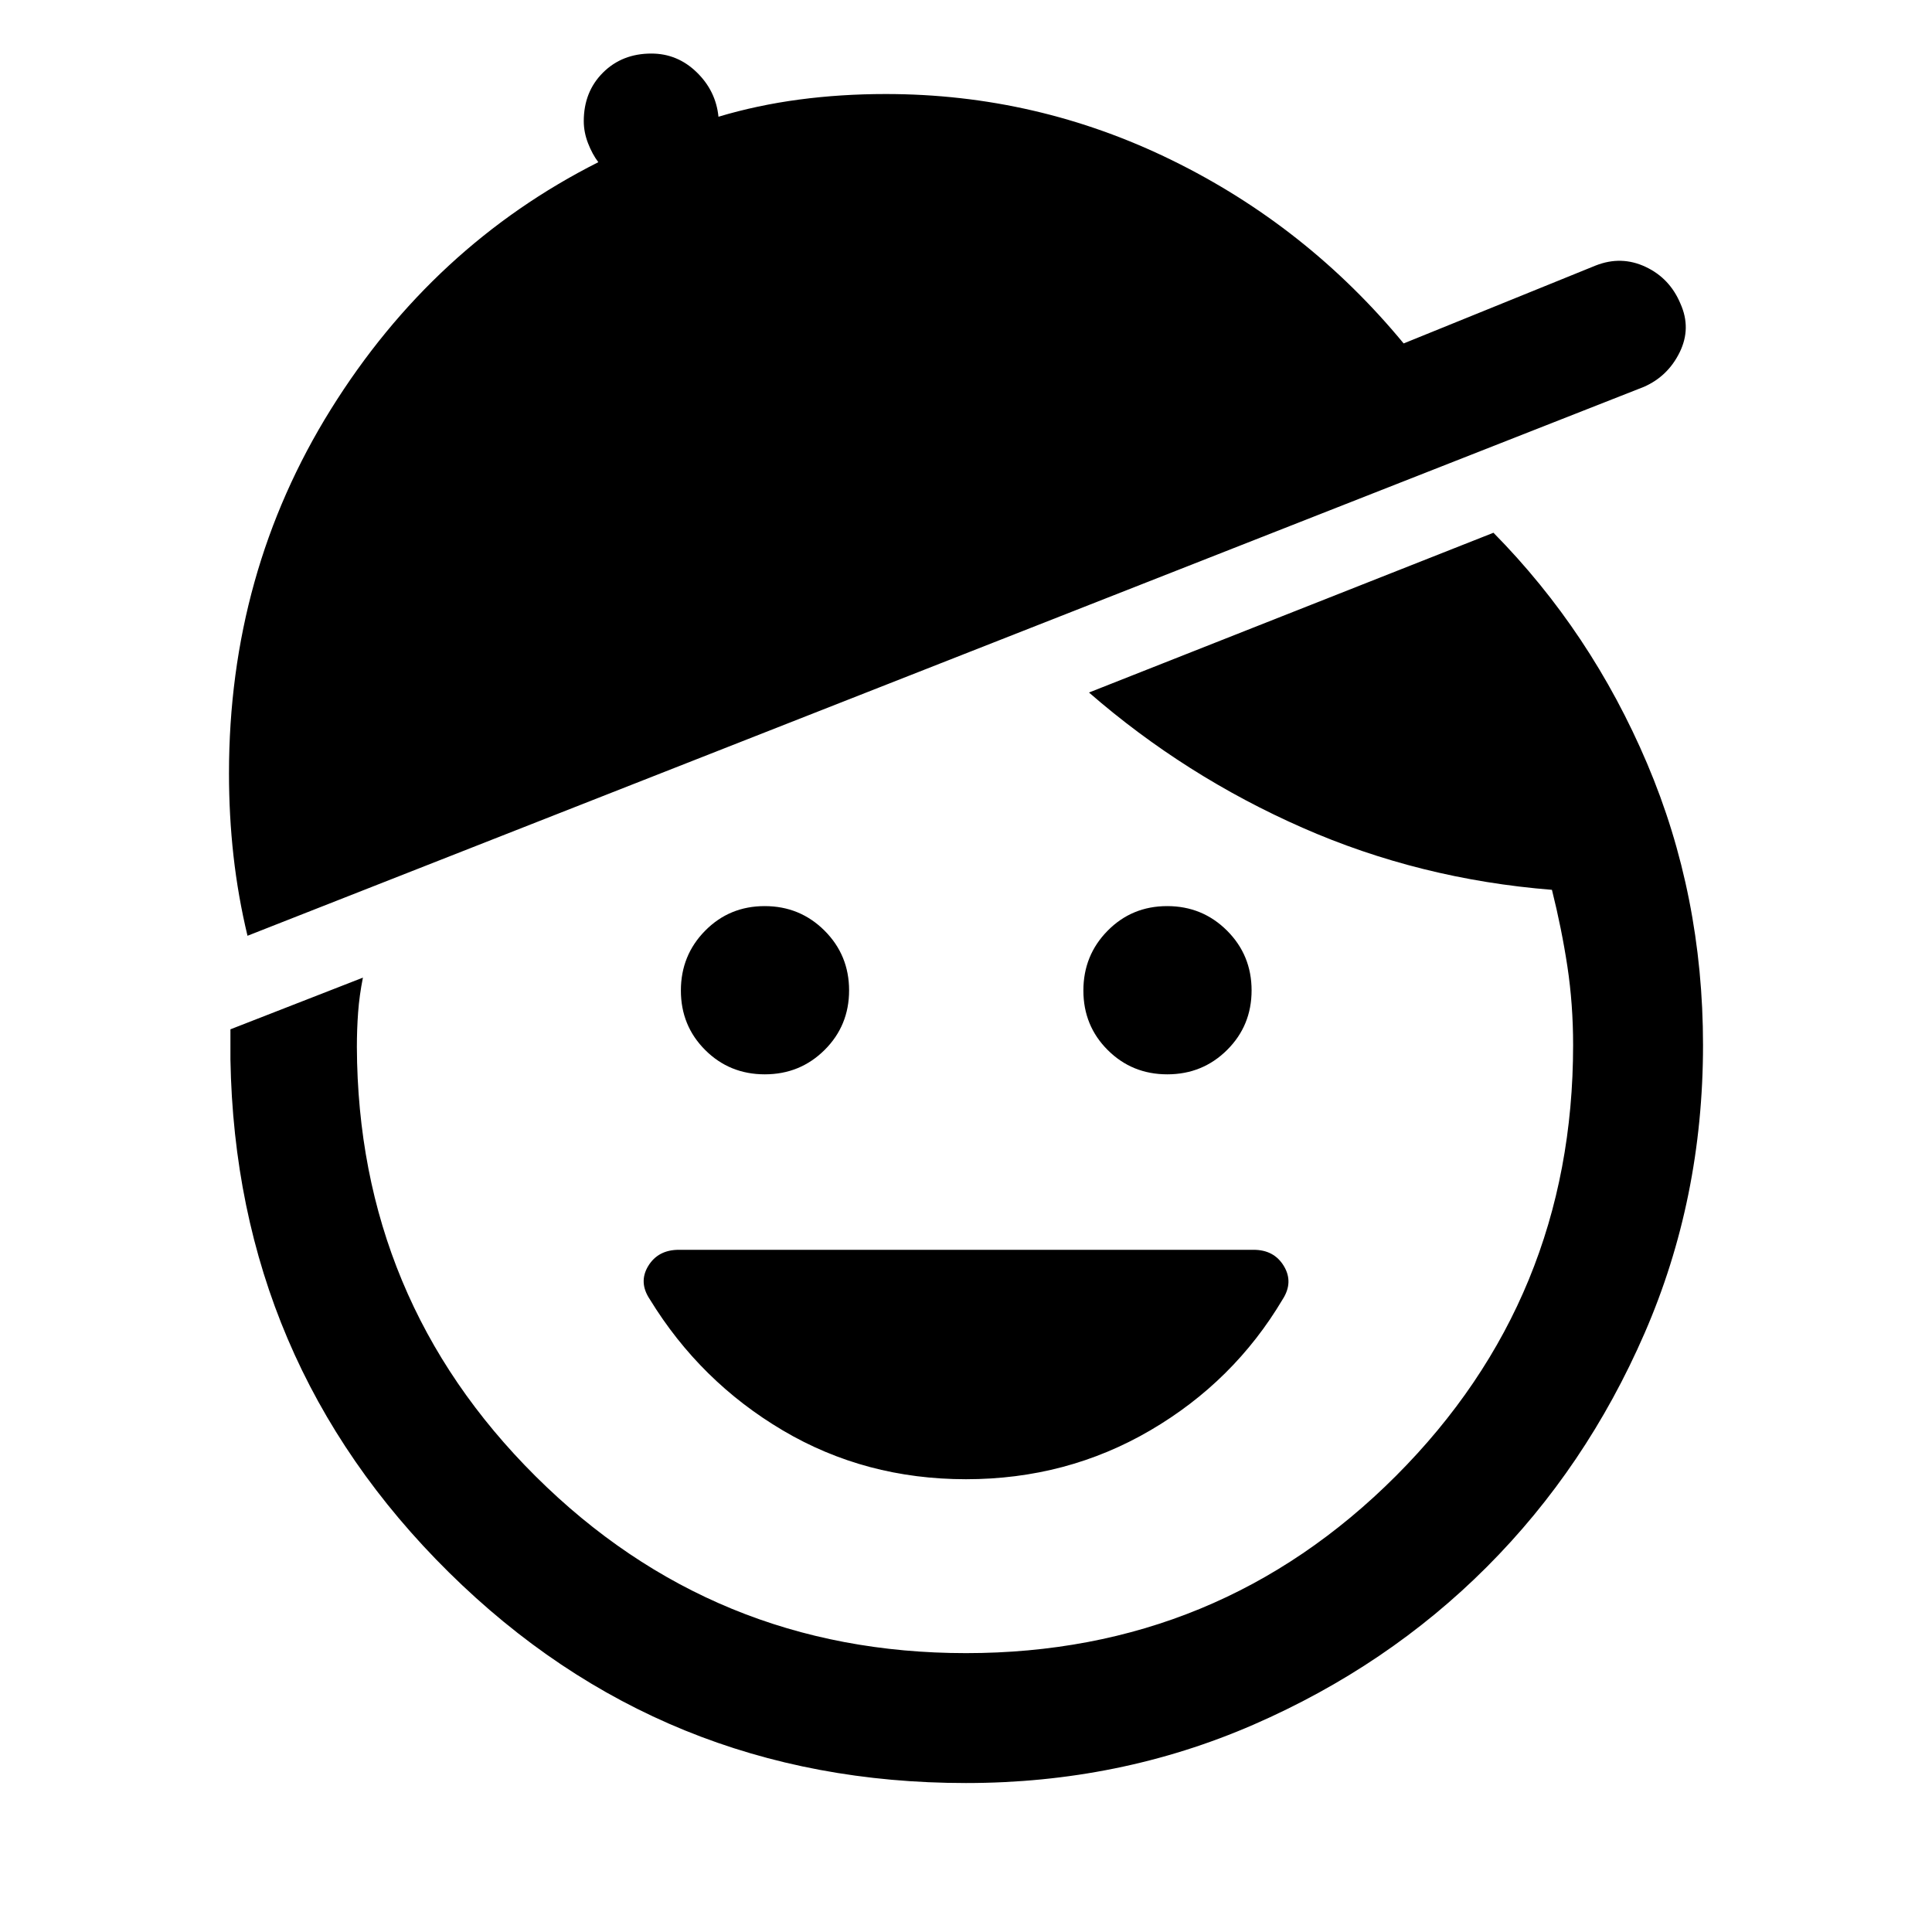 <svg xmlns="http://www.w3.org/2000/svg" width="48" height="48" viewBox="0 -960 960 960"><path d="M480-224.98q-50.04 0-91.07-24.28-41.02-24.28-66.02-65.09-5.71-8.48-.83-16.55 4.89-8.08 15.27-8.08h285.54q10.2 0 15.06 8.08 4.85 8.07-.62 16.55-24.24 40.81-65.76 65.09-41.53 24.28-91.57 24.28Zm-99.97-201.19q-17.51 0-29.61-12.07-12.09-12.06-12.09-29.57 0-17.52 12.06-29.73 12.06-12.22 29.58-12.22 17.51 0 29.73 12.18 12.21 12.19 12.21 29.7 0 17.51-12.18 29.61-12.18 12.1-29.7 12.1Zm200 0q-17.51 0-29.61-12.07-12.09-12.06-12.09-29.57 0-17.52 12.06-29.73 12.06-12.22 29.58-12.22 17.51 0 29.73 12.18 12.21 12.19 12.21 29.7 0 17.51-12.18 29.61-12.18 12.1-29.7 12.1ZM480-74.02q-150.96 0-256.91-104.64Q117.13-283.3 114.5-433.54v-15l65.83-25.68q-1.76 8.81-2.38 17.23-.62 8.42-.62 17.23.47 125.48 88.83 213.34 88.36 87.85 213.84 87.85 125.66 0 213.67-88.09 88-88.1 88-214.06 0-20.25-2.84-39.03-2.85-18.78-7.68-38.1-65.76-5.24-124.02-30.88-58.26-25.64-106.02-67.16l200.98-79.39q48.56 49.24 76.34 114.64 27.79 65.4 27.79 139.92 0 76.44-29.03 143.16-29.02 66.73-78.38 116.13-49.35 49.4-115.97 78.41-66.62 29-142.84 29Zm-357.02-421q-4.72-19.68-6.96-39.71t-2.24-40.94q0-99.68 50.64-180.97 50.65-81.29 132.88-122.77-3-3.96-5.12-9.44-2.11-5.48-2.11-10.95 0-14.56 9.51-24.08 9.52-9.51 24.07-9.51 12.96 0 22.51 9.27 9.56 9.27 10.84 22.12 19.28-5.76 40.05-8.52 20.76-2.76 43.08-2.76 75.11 0 142.24 32.91 67.13 32.91 115.09 91.02l95.43-38.72q12.72-5 24.77.66 12.05 5.65 17.34 18.3 5.48 12.2-.38 24.15-5.86 11.96-17.82 17.2L122.98-495.02Z"/></svg>